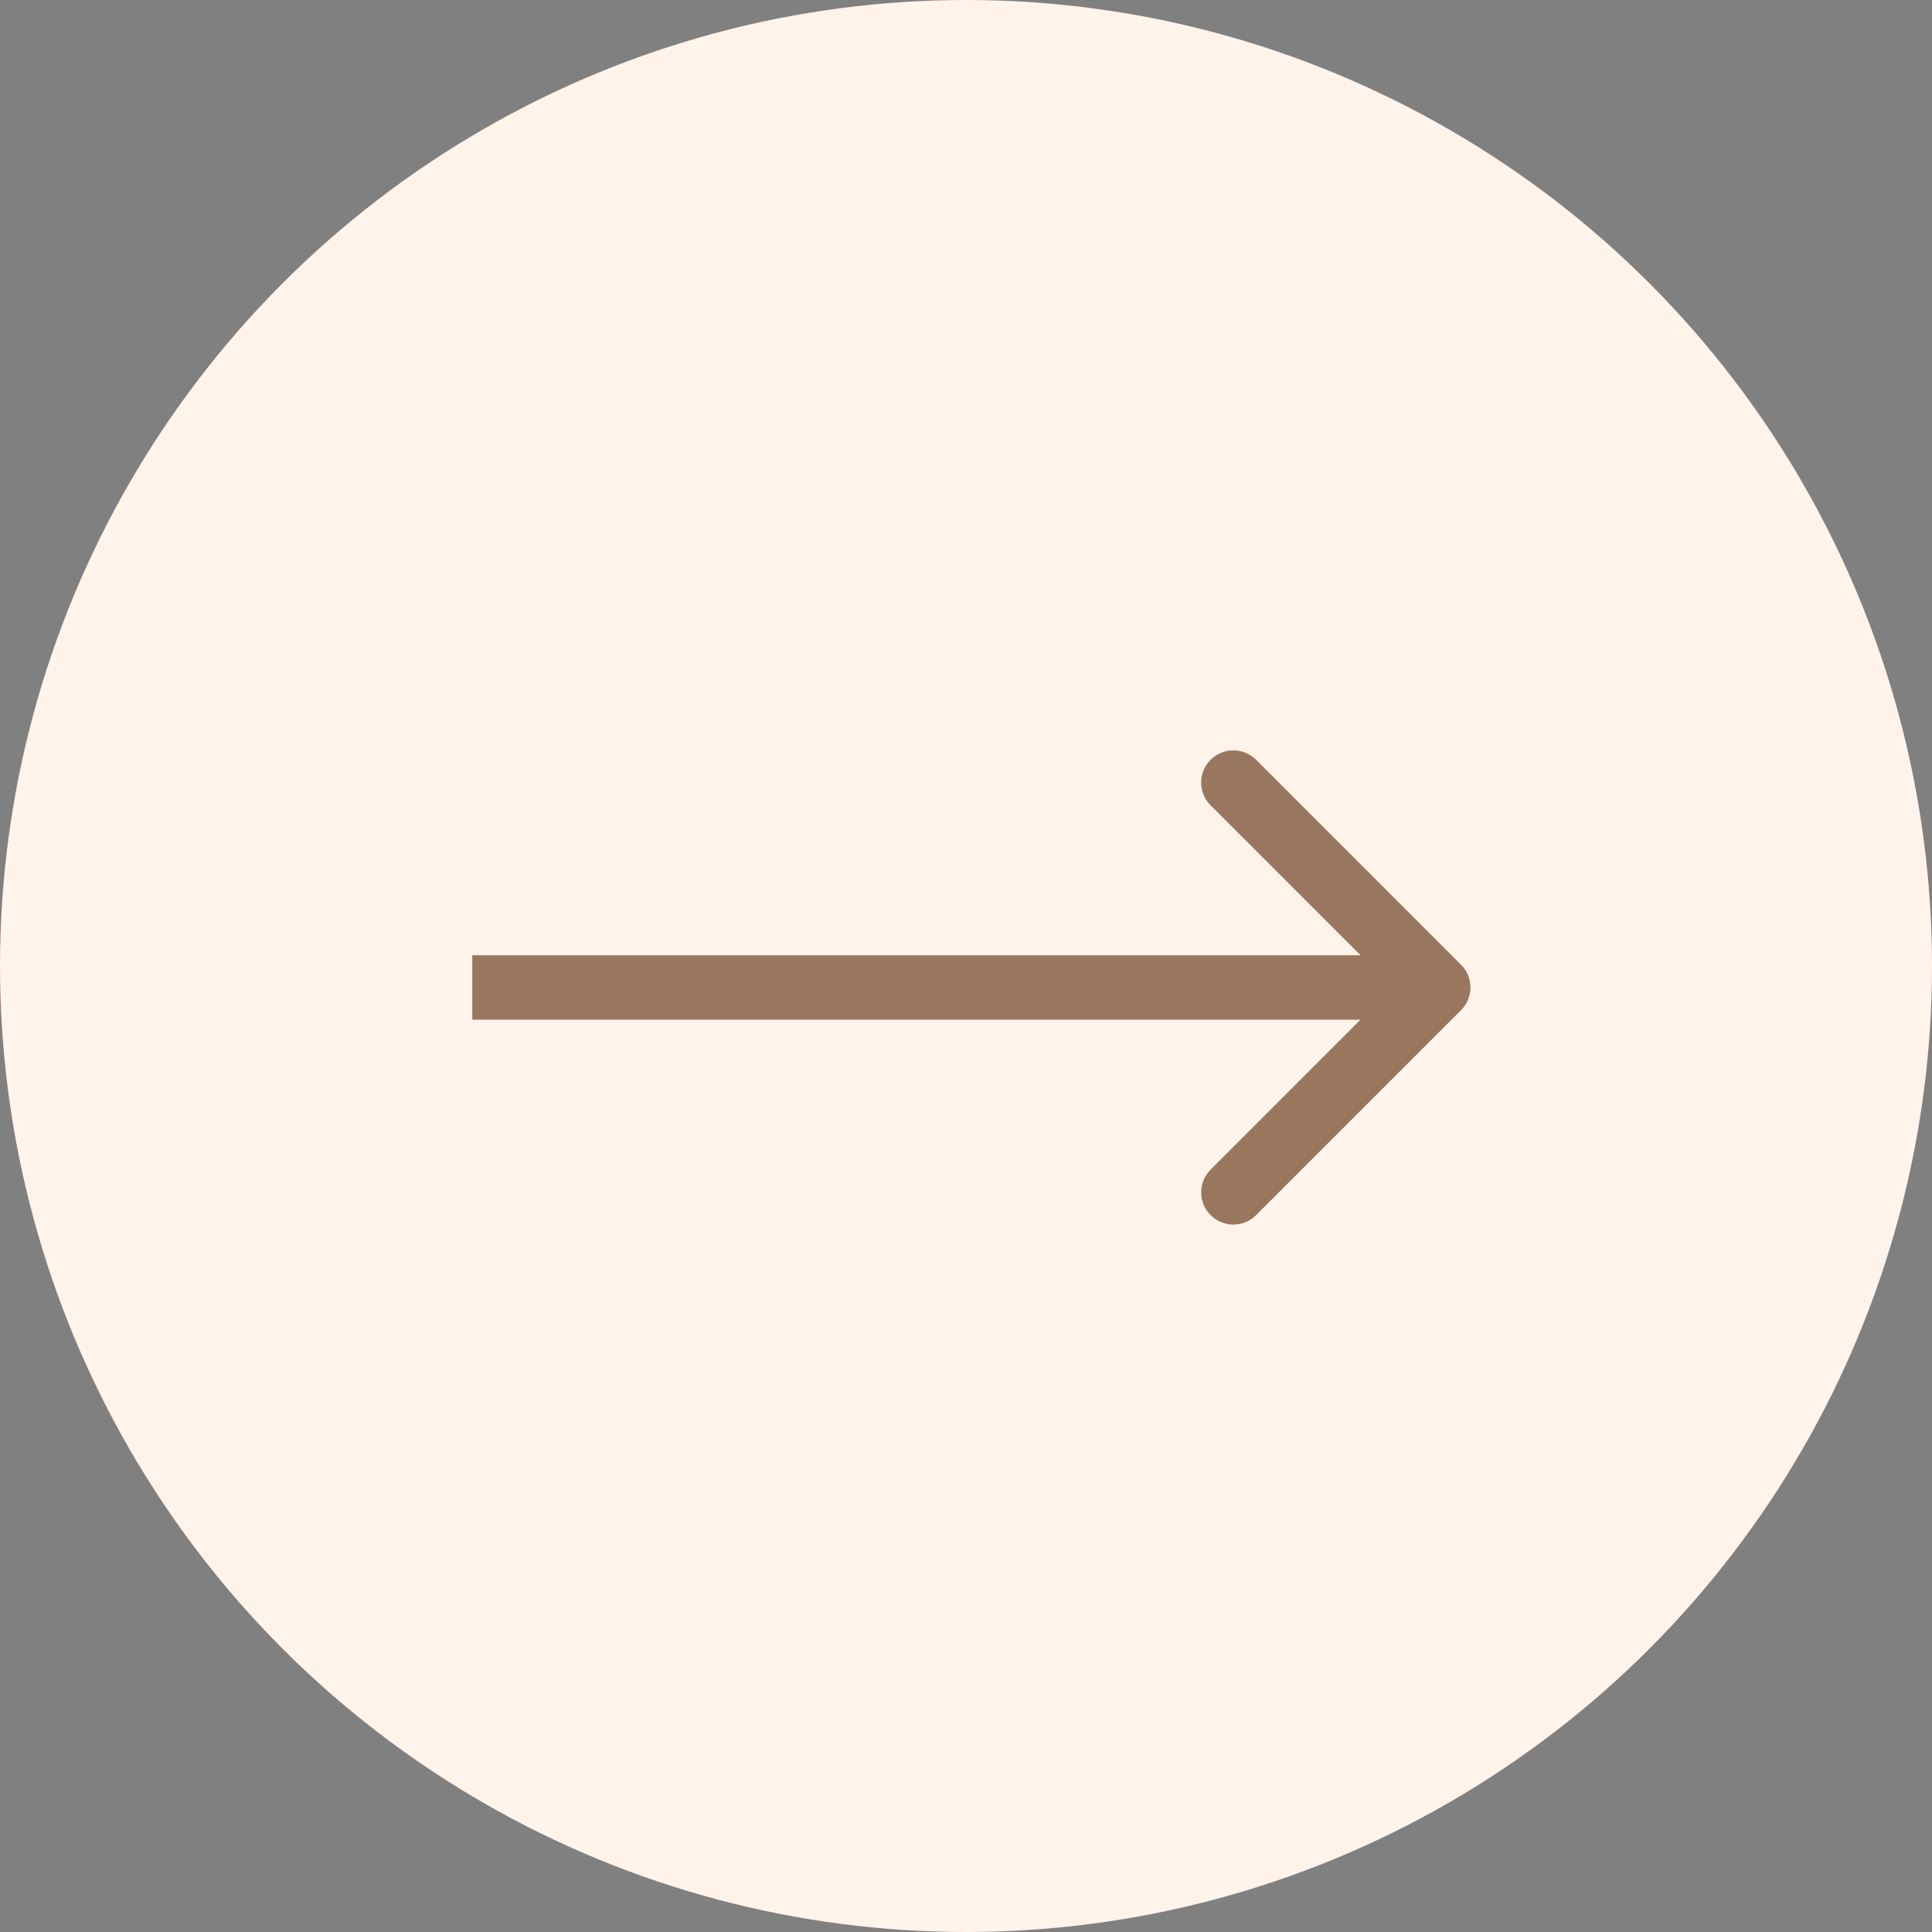 <svg width="45" height="45" viewBox="0 0 45 45" fill="none" xmlns="http://www.w3.org/2000/svg">
<rect x="0" y="0" width="45" height="45" fill="#808080" stroke="none"/>
<circle cx="22.5" cy="22.5" r="22.5" fill="#FFF3EA"/>
<path opacity="0.6" d="M34.03 23.53C34.323 23.237 34.323 22.763 34.03 22.47L29.257 17.697C28.965 17.404 28.49 17.404 28.197 17.697C27.904 17.99 27.904 18.465 28.197 18.757L32.439 23L28.197 27.243C27.904 27.535 27.904 28.01 28.197 28.303C28.49 28.596 28.965 28.596 29.257 28.303L34.03 23.53ZM11 23.75H33.5V22.25H11V23.75Z" fill="#562500"/>
</svg>
